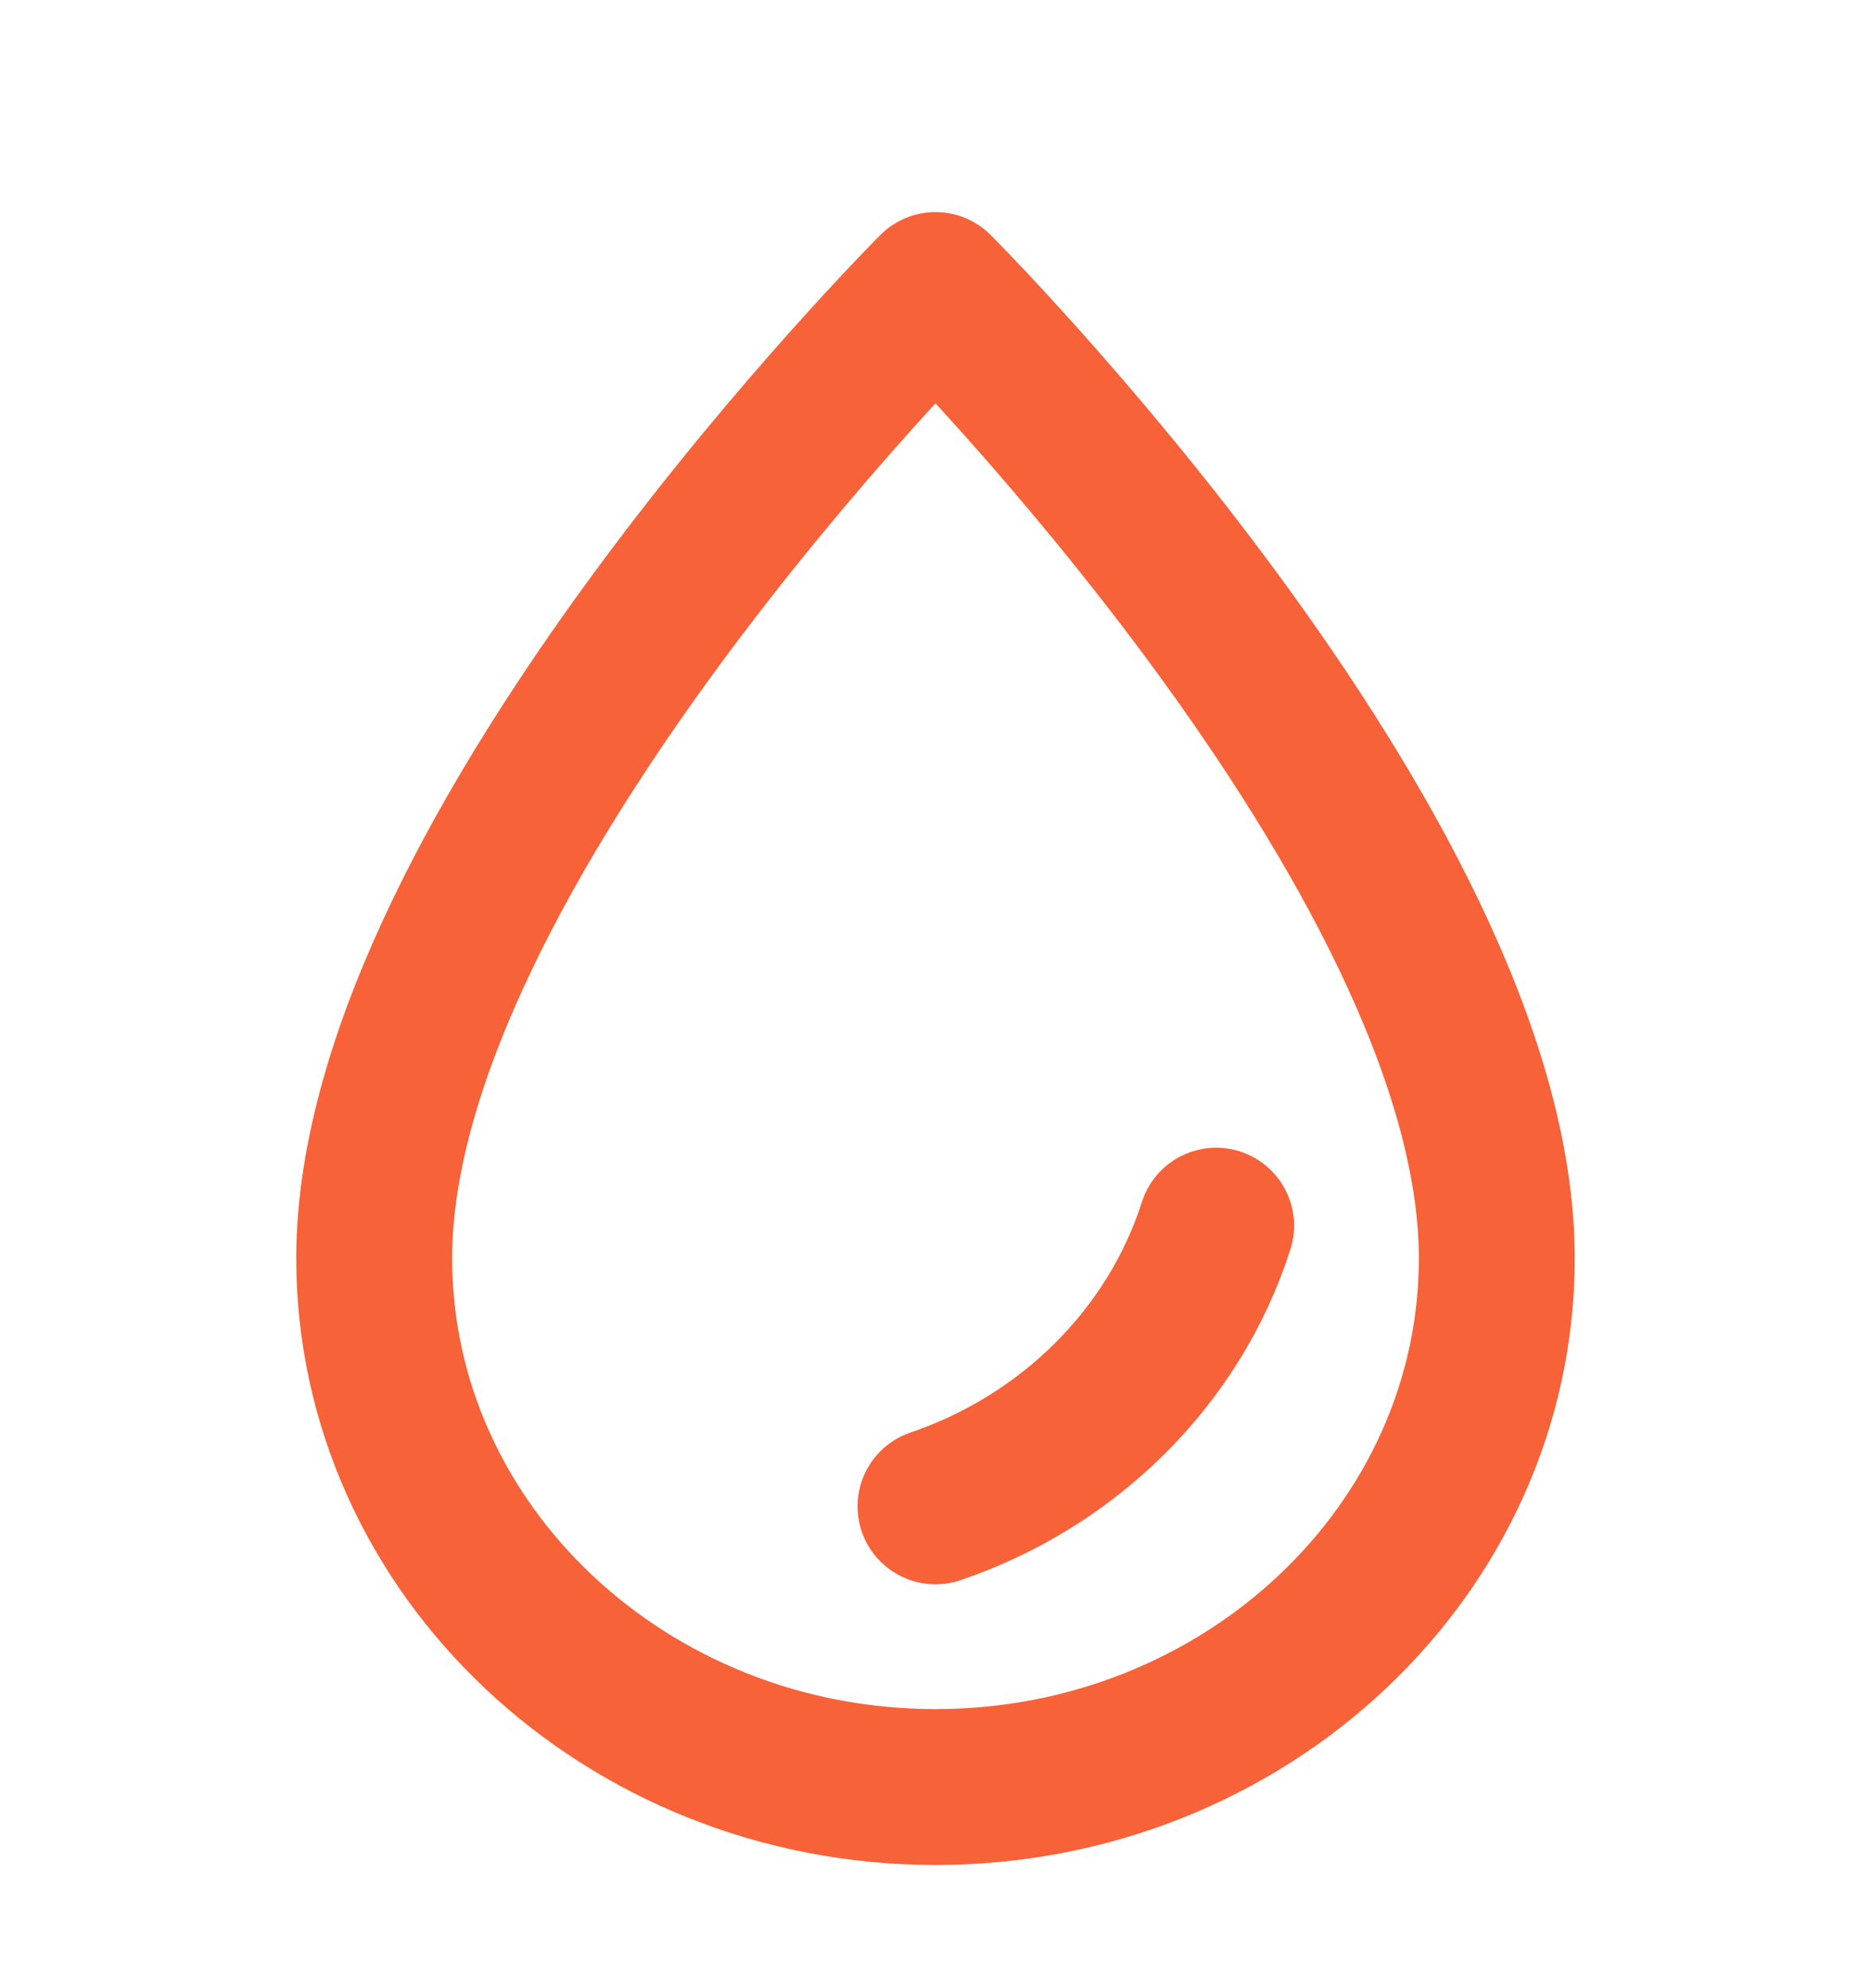 <svg xmlns="http://www.w3.org/2000/svg" fill="none" viewBox="0 0 16 17" height="17" width="16">
<path stroke-linejoin="round" stroke-linecap="round" stroke-width="1.333" stroke="#F76239" d="M10.4 10.48C10.043 11.598 9.145 12.491 8 12.88M8 15.28C5.354 15.28 3.2 13.252 3.2 10.759C3.2 7.28 8 2.48 8 2.48C8 2.48 12.8 7.28 12.8 10.759C12.8 13.252 10.647 15.28 8 15.28Z"></path>
</svg>
